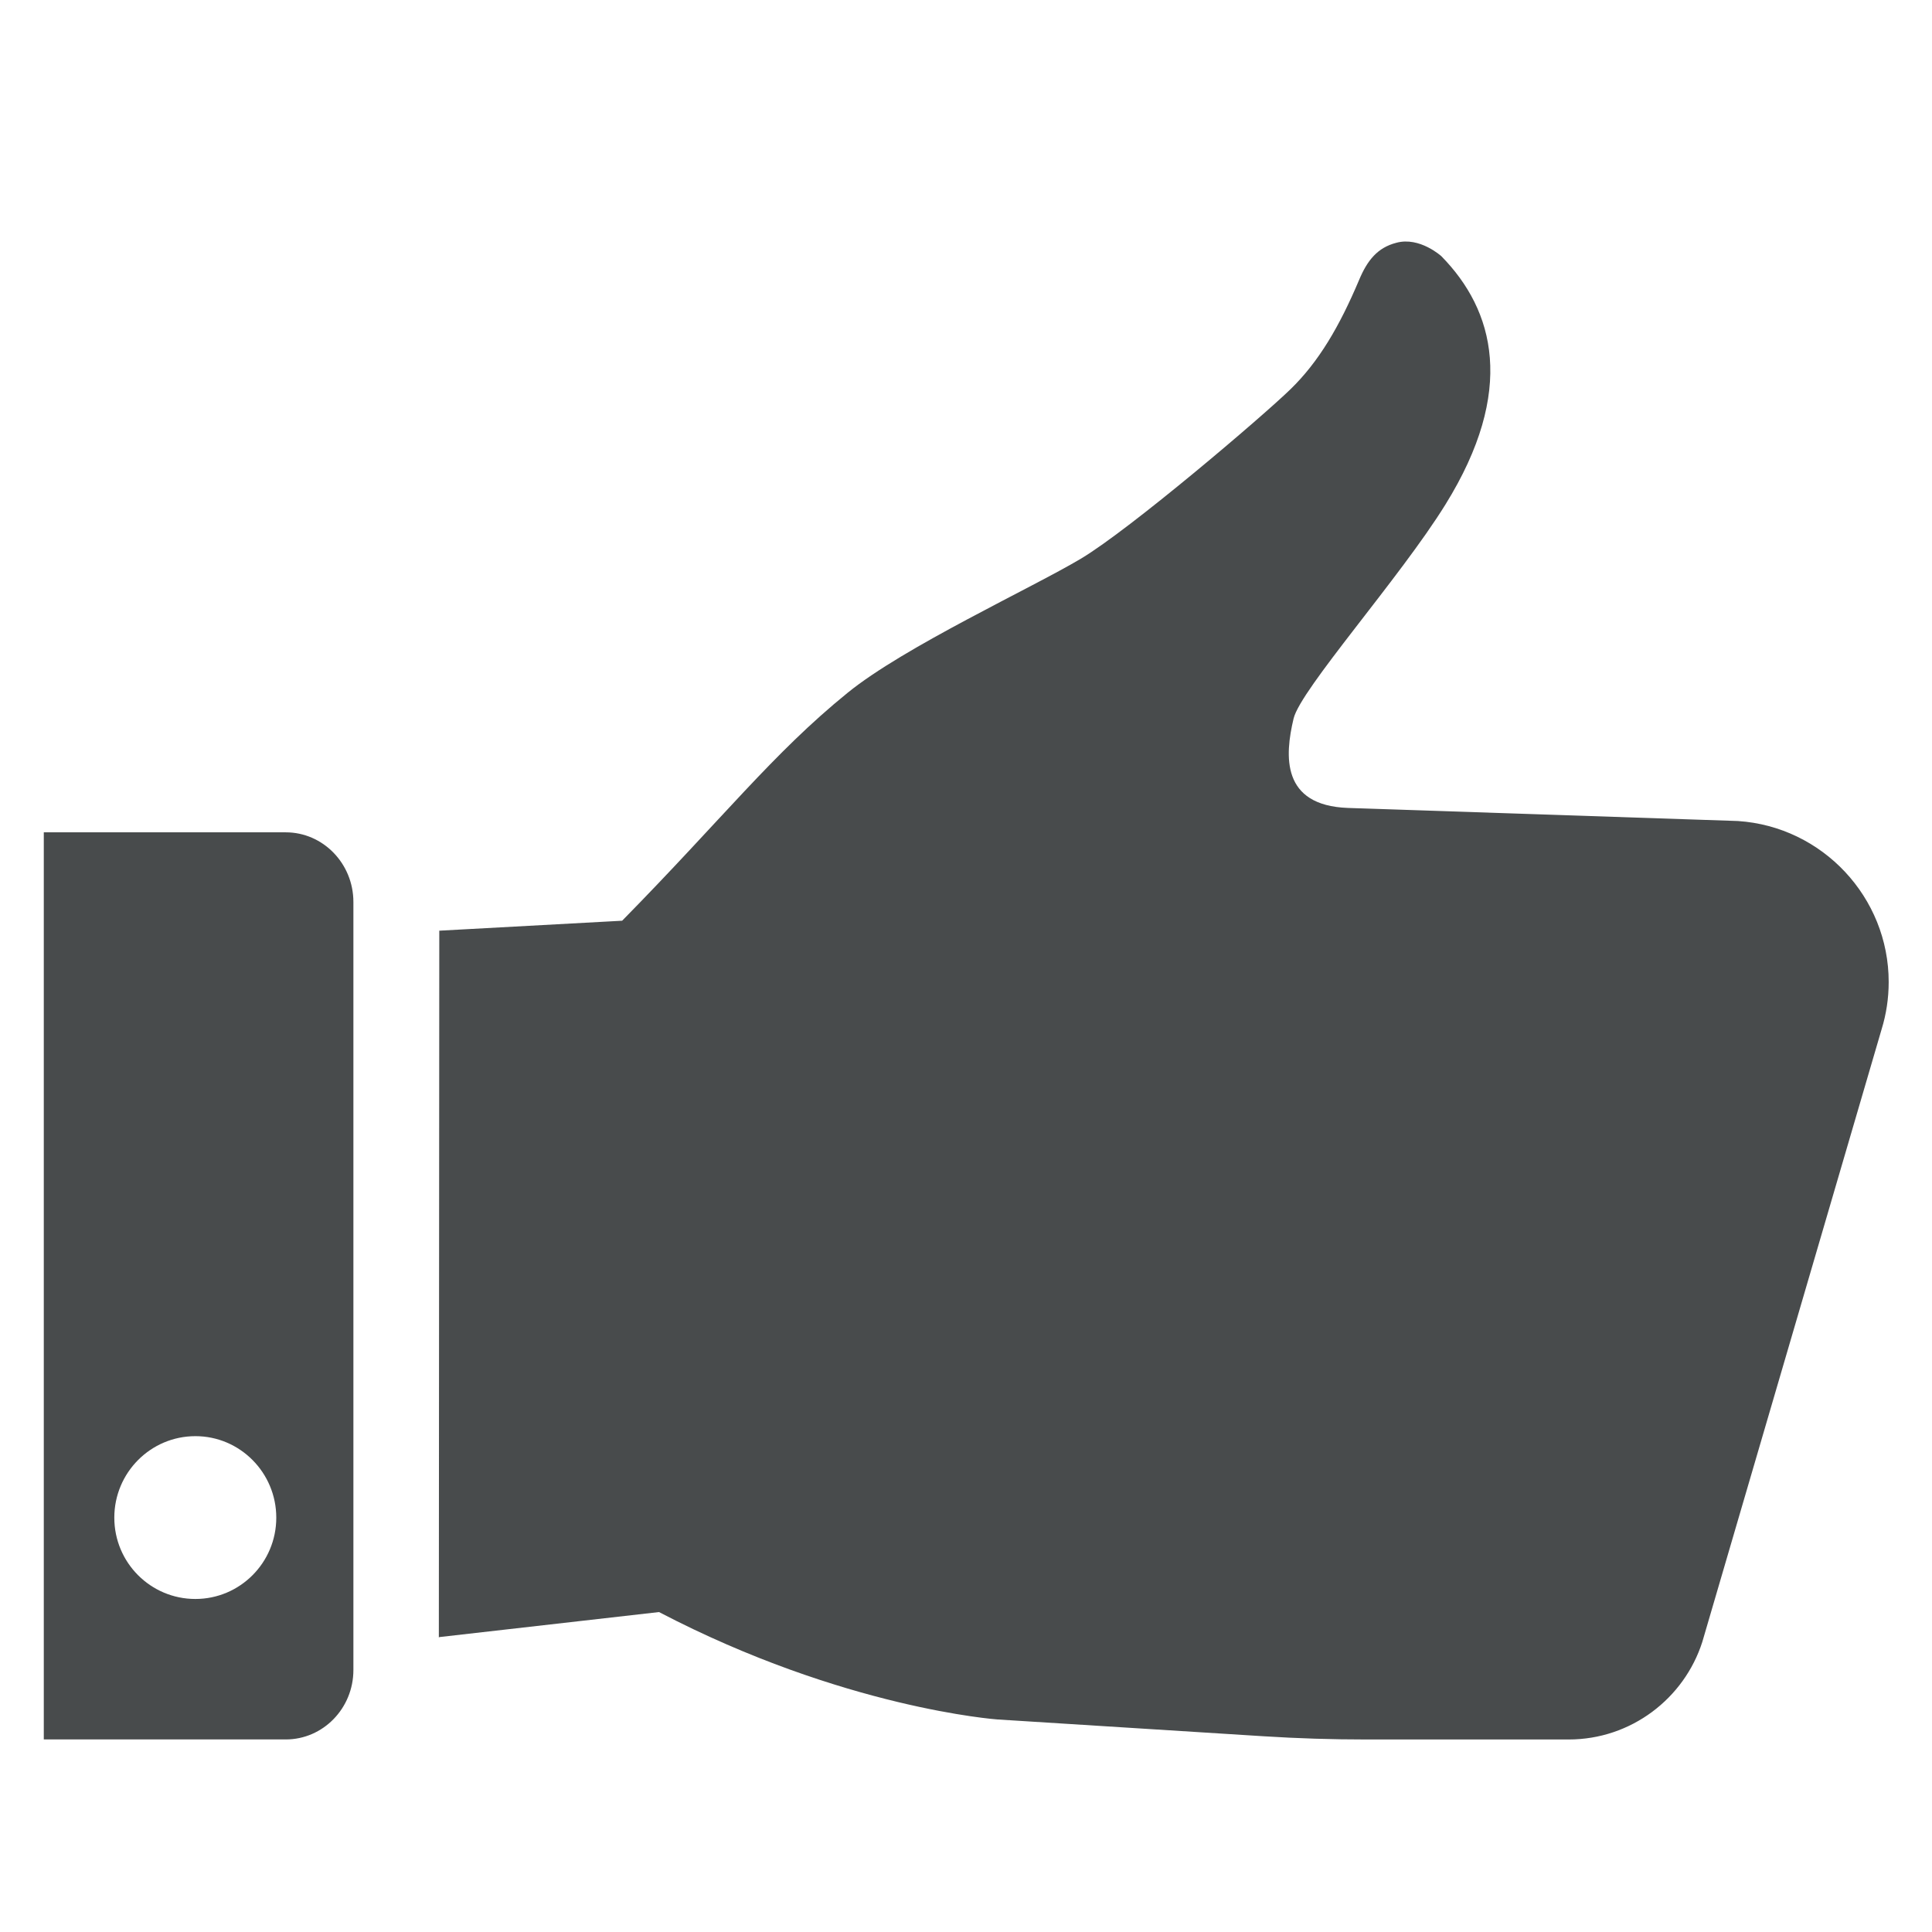 <svg xmlns="http://www.w3.org/2000/svg" width="48" height="48" viewBox="0 0 48 48">
    <defs>
        <filter id="n4qg21zjwa">
            <feColorMatrix in="SourceGraphic" values="0 0 0 0 0.208 0 0 0 0 0.239 0 0 0 0 0.302 0 0 0 1 0"/>
        </filter>
    </defs>
    <g fill="none" fill-rule="evenodd">
        <g>
            <g>
                <g>
                    <g>
                        <g filter="url(#n4qg21zjwa)" transform="translate(-1128 -712) translate(160 88) translate(0 576) translate(864 40) translate(104 8)">
                            <g>
                                <path fill="#484B4C" d="M1.84 31.706c0-1.118.902-2.025 2.015-2.025 1.107 0 2.009.907 2.009 2.025 0 1.118-.902 2.02-2.01 2.02-1.112 0-2.014-.902-2.014-2.02zm5.94 3.785V16.41c0-.957-.756-1.731-1.68-1.731H.088v22.537H6.1c.924 0 1.68-.77 1.68-1.726zM42.18 14.398l-9.693-.325c-1.657-.062-1.569-1.296-1.348-2.221.173-.725 2.646-3.497 3.773-5.318C36.668 3.702 36.13 1.71 34.81.365c0 0-.538-.49-1.116-.334-.469.12-.723.436-.927.923-.49 1.16-1.007 2.04-1.708 2.719-.69.672-3.97 3.468-5.202 4.206-1.232.734-4.395 2.192-5.798 3.333-1.861 1.509-3.097 3.115-5.602 5.663l-4.55.248.007.003-.011 17.561.01-.014 5.46-.622c4.588 2.396 8.405 2.668 8.405 2.668l6.619.418c.848.054 1.698.08 2.548.08h5.027c1.553 0 2.871-1.02 3.321-2.423l4.456-15.225c.114-.37.175-.764.175-1.172 0-2.103-1.645-3.86-3.745-3.999" transform="translate(1 6)"/>
                            </g>
                        </g>
                    </g>
                </g>
            </g>
        </g>
    </g>
</svg>
